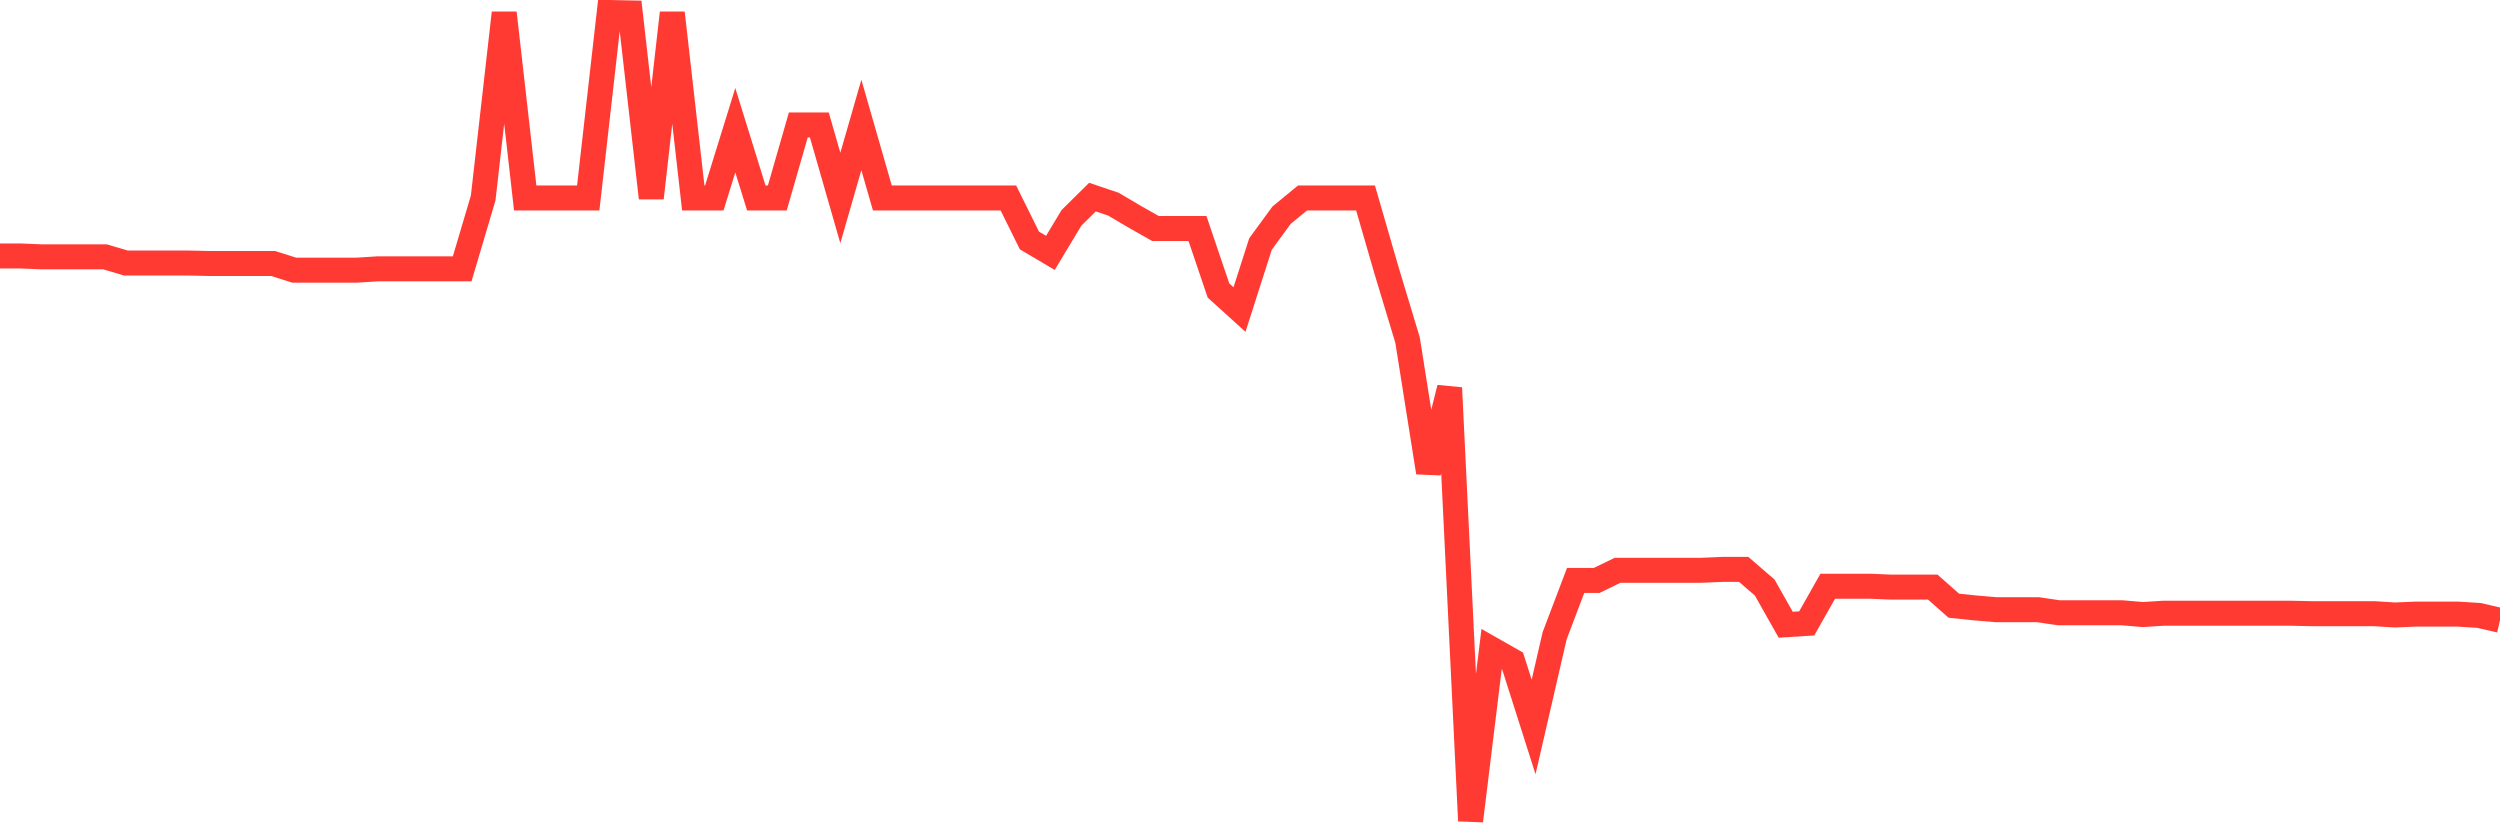 <svg
  xmlns="http://www.w3.org/2000/svg"
  xmlns:xlink="http://www.w3.org/1999/xlink"
  width="120"
  height="40"
  viewBox="0 0 120 40"
  preserveAspectRatio="none"
>
  <polyline
    points="0,12.287 1.008,12.287 2.017,12.329 3.025,12.329 4.034,12.329 5.042,12.329 6.05,12.627 7.059,12.627 8.067,12.627 9.076,12.627 10.084,12.648 11.092,12.648 12.101,12.648 13.109,12.648 14.118,12.967 15.126,12.967 16.134,12.967 17.143,12.967 18.151,12.903 19.16,12.903 20.168,12.903 21.176,12.903 22.185,12.903 23.193,9.503 24.202,0.621 25.21,9.503 26.218,9.503 27.227,9.503 28.235,9.503 29.244,0.6 30.252,0.621 31.261,9.503 32.269,0.621 33.277,9.503 34.286,9.503 35.294,6.252 36.303,9.503 37.311,9.503 38.319,5.997 39.328,5.997 40.336,9.503 41.345,5.997 42.353,9.503 43.361,9.503 44.37,9.503 45.378,9.503 46.387,9.503 47.395,9.503 48.403,9.503 49.412,11.543 50.42,12.138 51.429,10.459 52.437,9.461 53.445,9.801 54.454,10.396 55.462,10.969 56.471,10.969 57.479,10.969 58.487,13.944 59.496,14.858 60.504,11.713 61.513,10.332 62.521,9.503 63.529,9.503 64.538,9.503 65.546,9.503 66.555,12.988 67.563,16.324 68.571,22.677 69.58,18.619 70.588,39.4 71.597,31.156 72.605,31.729 73.613,34.895 74.622,30.518 75.63,27.862 76.639,27.862 77.647,27.373 78.655,27.373 79.664,27.373 80.672,27.373 81.681,27.373 82.689,27.331 83.697,27.331 84.706,28.202 85.714,29.987 86.723,29.923 87.731,28.138 88.739,28.138 89.748,28.138 90.756,28.181 91.765,28.181 92.773,28.181 93.782,29.073 94.79,29.179 95.798,29.264 96.807,29.264 97.815,29.264 98.824,29.413 99.832,29.413 100.84,29.413 101.849,29.413 102.857,29.498 103.866,29.434 104.874,29.434 105.882,29.434 106.891,29.434 107.899,29.434 108.908,29.434 109.916,29.434 110.924,29.456 111.933,29.456 112.941,29.456 113.95,29.456 114.958,29.519 115.966,29.477 116.975,29.477 117.983,29.477 118.992,29.541 120,29.774"
    fill="none"
    stroke="#ff3a33"
    stroke-width="1.2"
  >
  </polyline>
</svg>